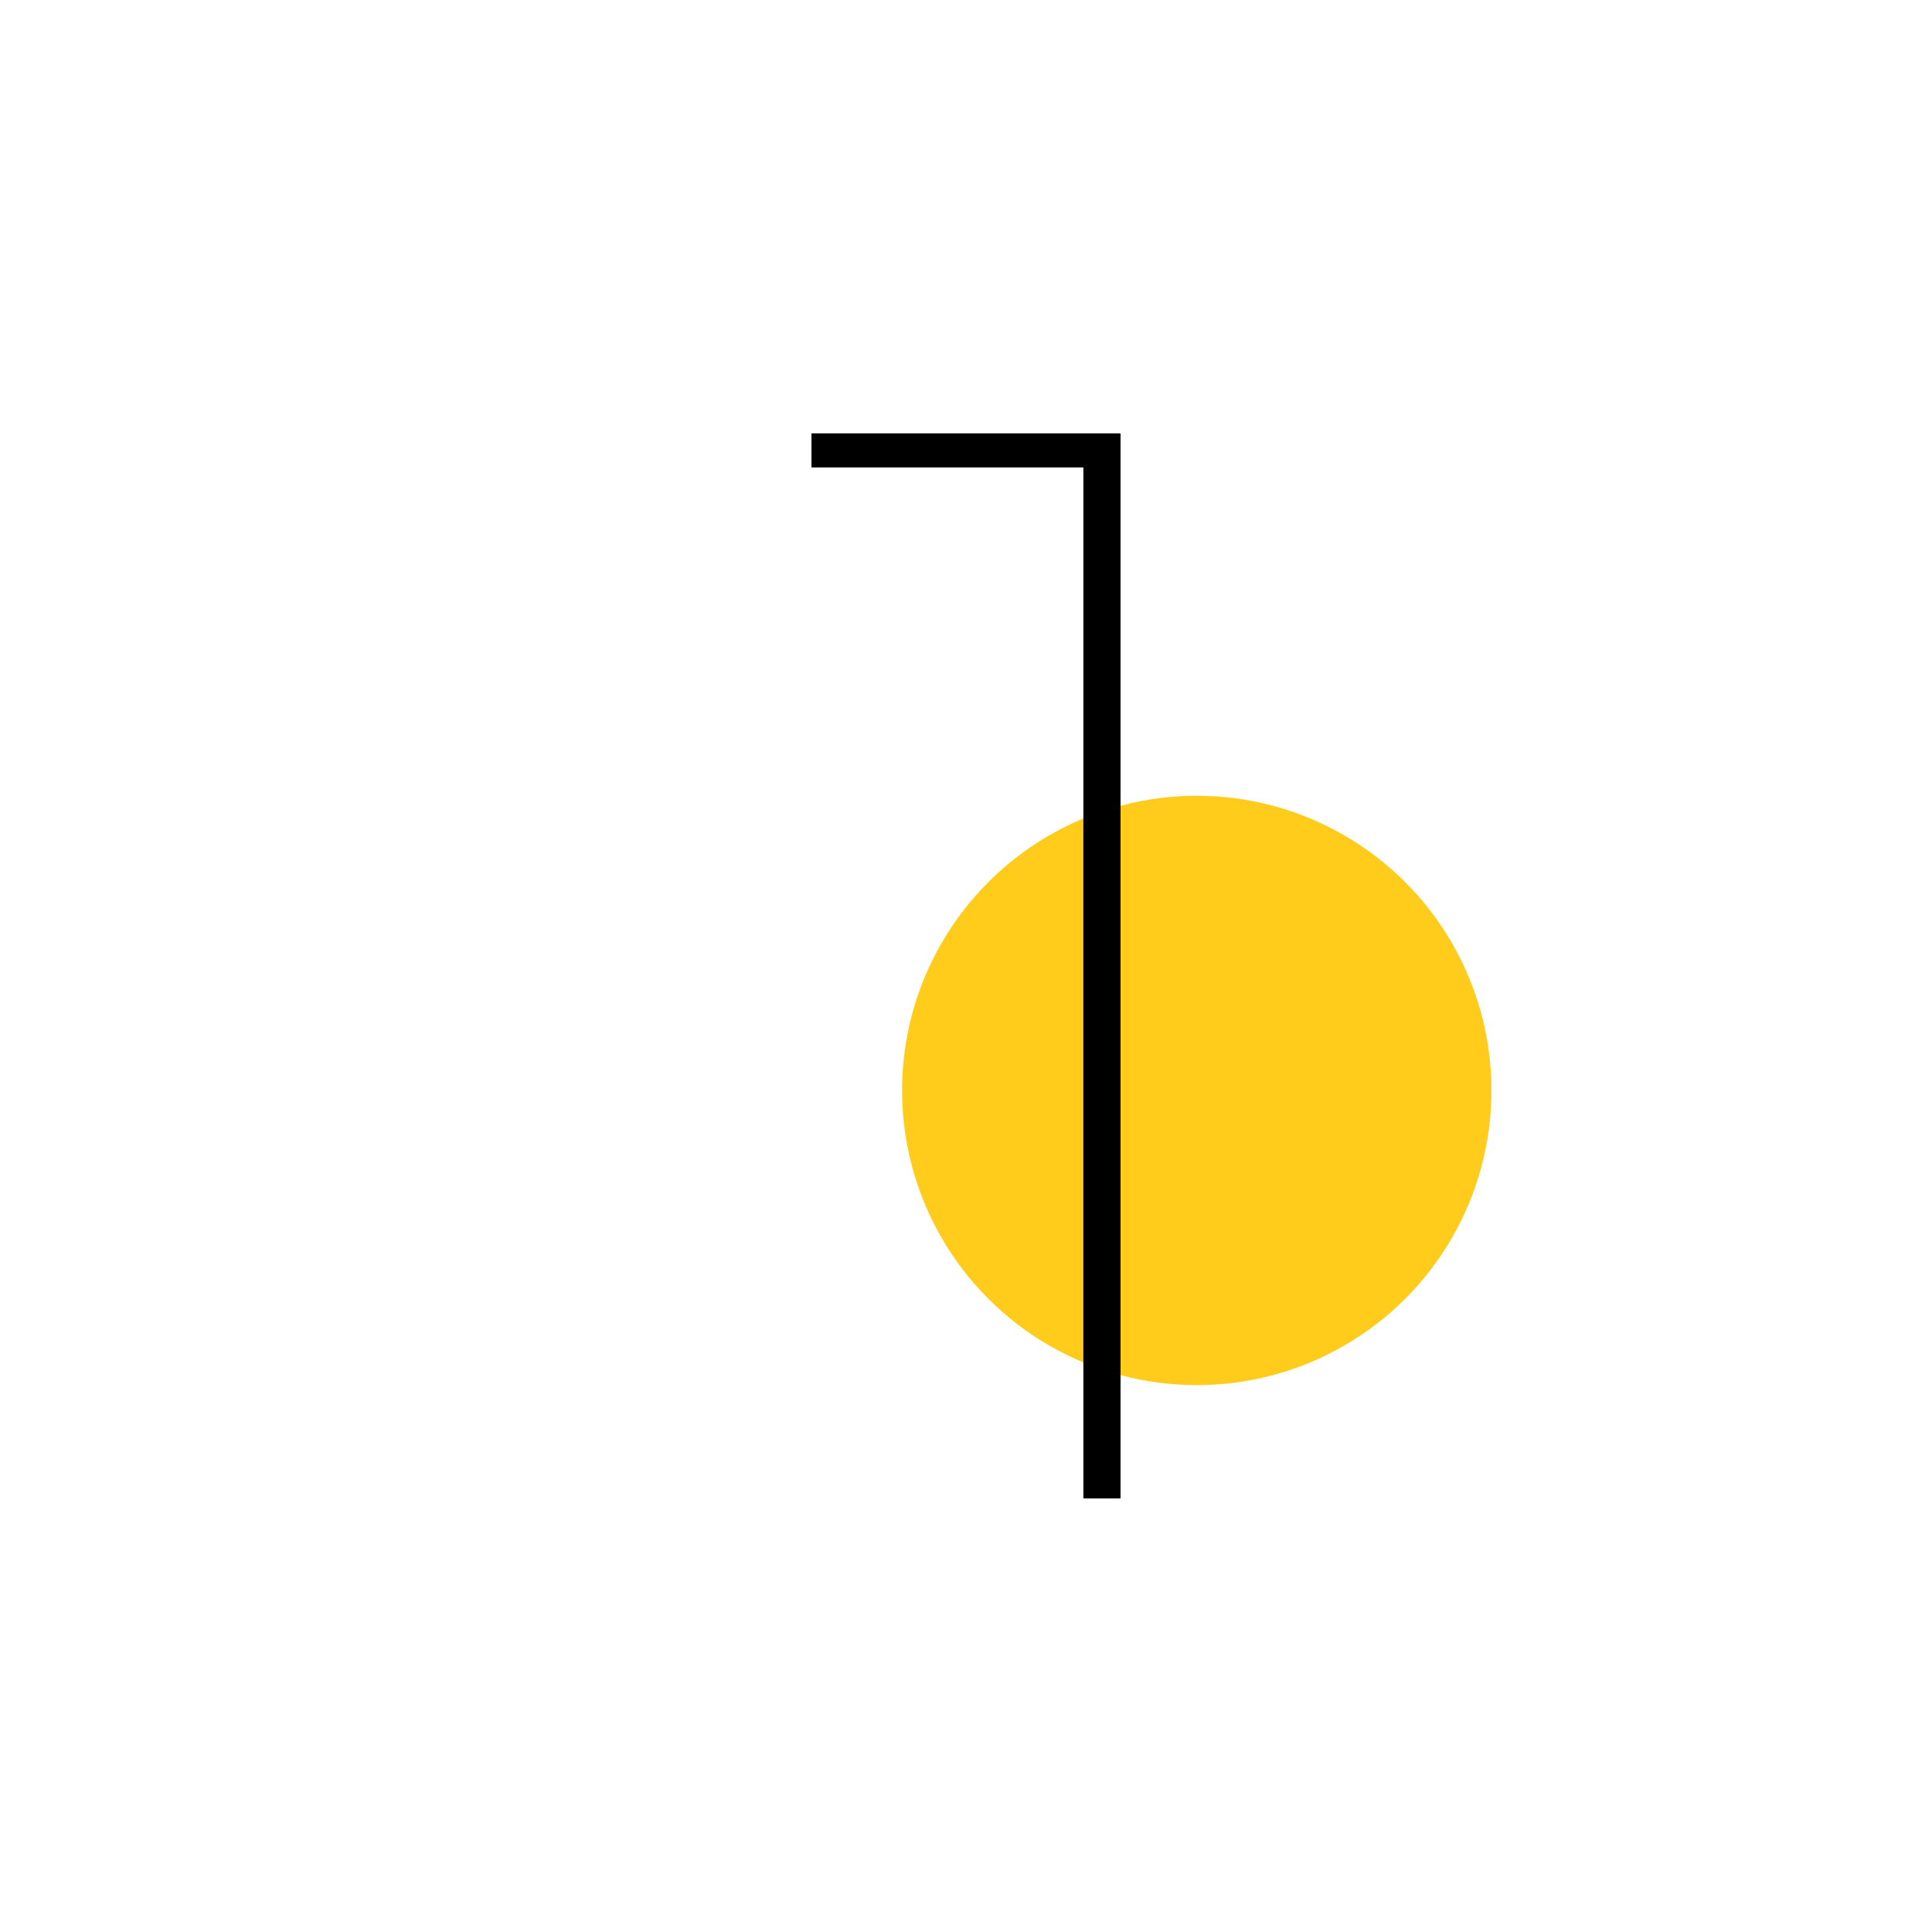 <svg data-name="Ebene 2" xmlns="http://www.w3.org/2000/svg" viewBox="0 0 70.87 70.87"><circle cx="43.9" cy="40" r="10.81" style="fill:#ffcc1b"/><path d="M39.74 54.96h1.36V15.9H29.77v1.24h9.97v37.82z"/><path d="M29.77 15.9H41.1v39.06h-1.35V17.14h-9.98V15.9Z"/></svg>